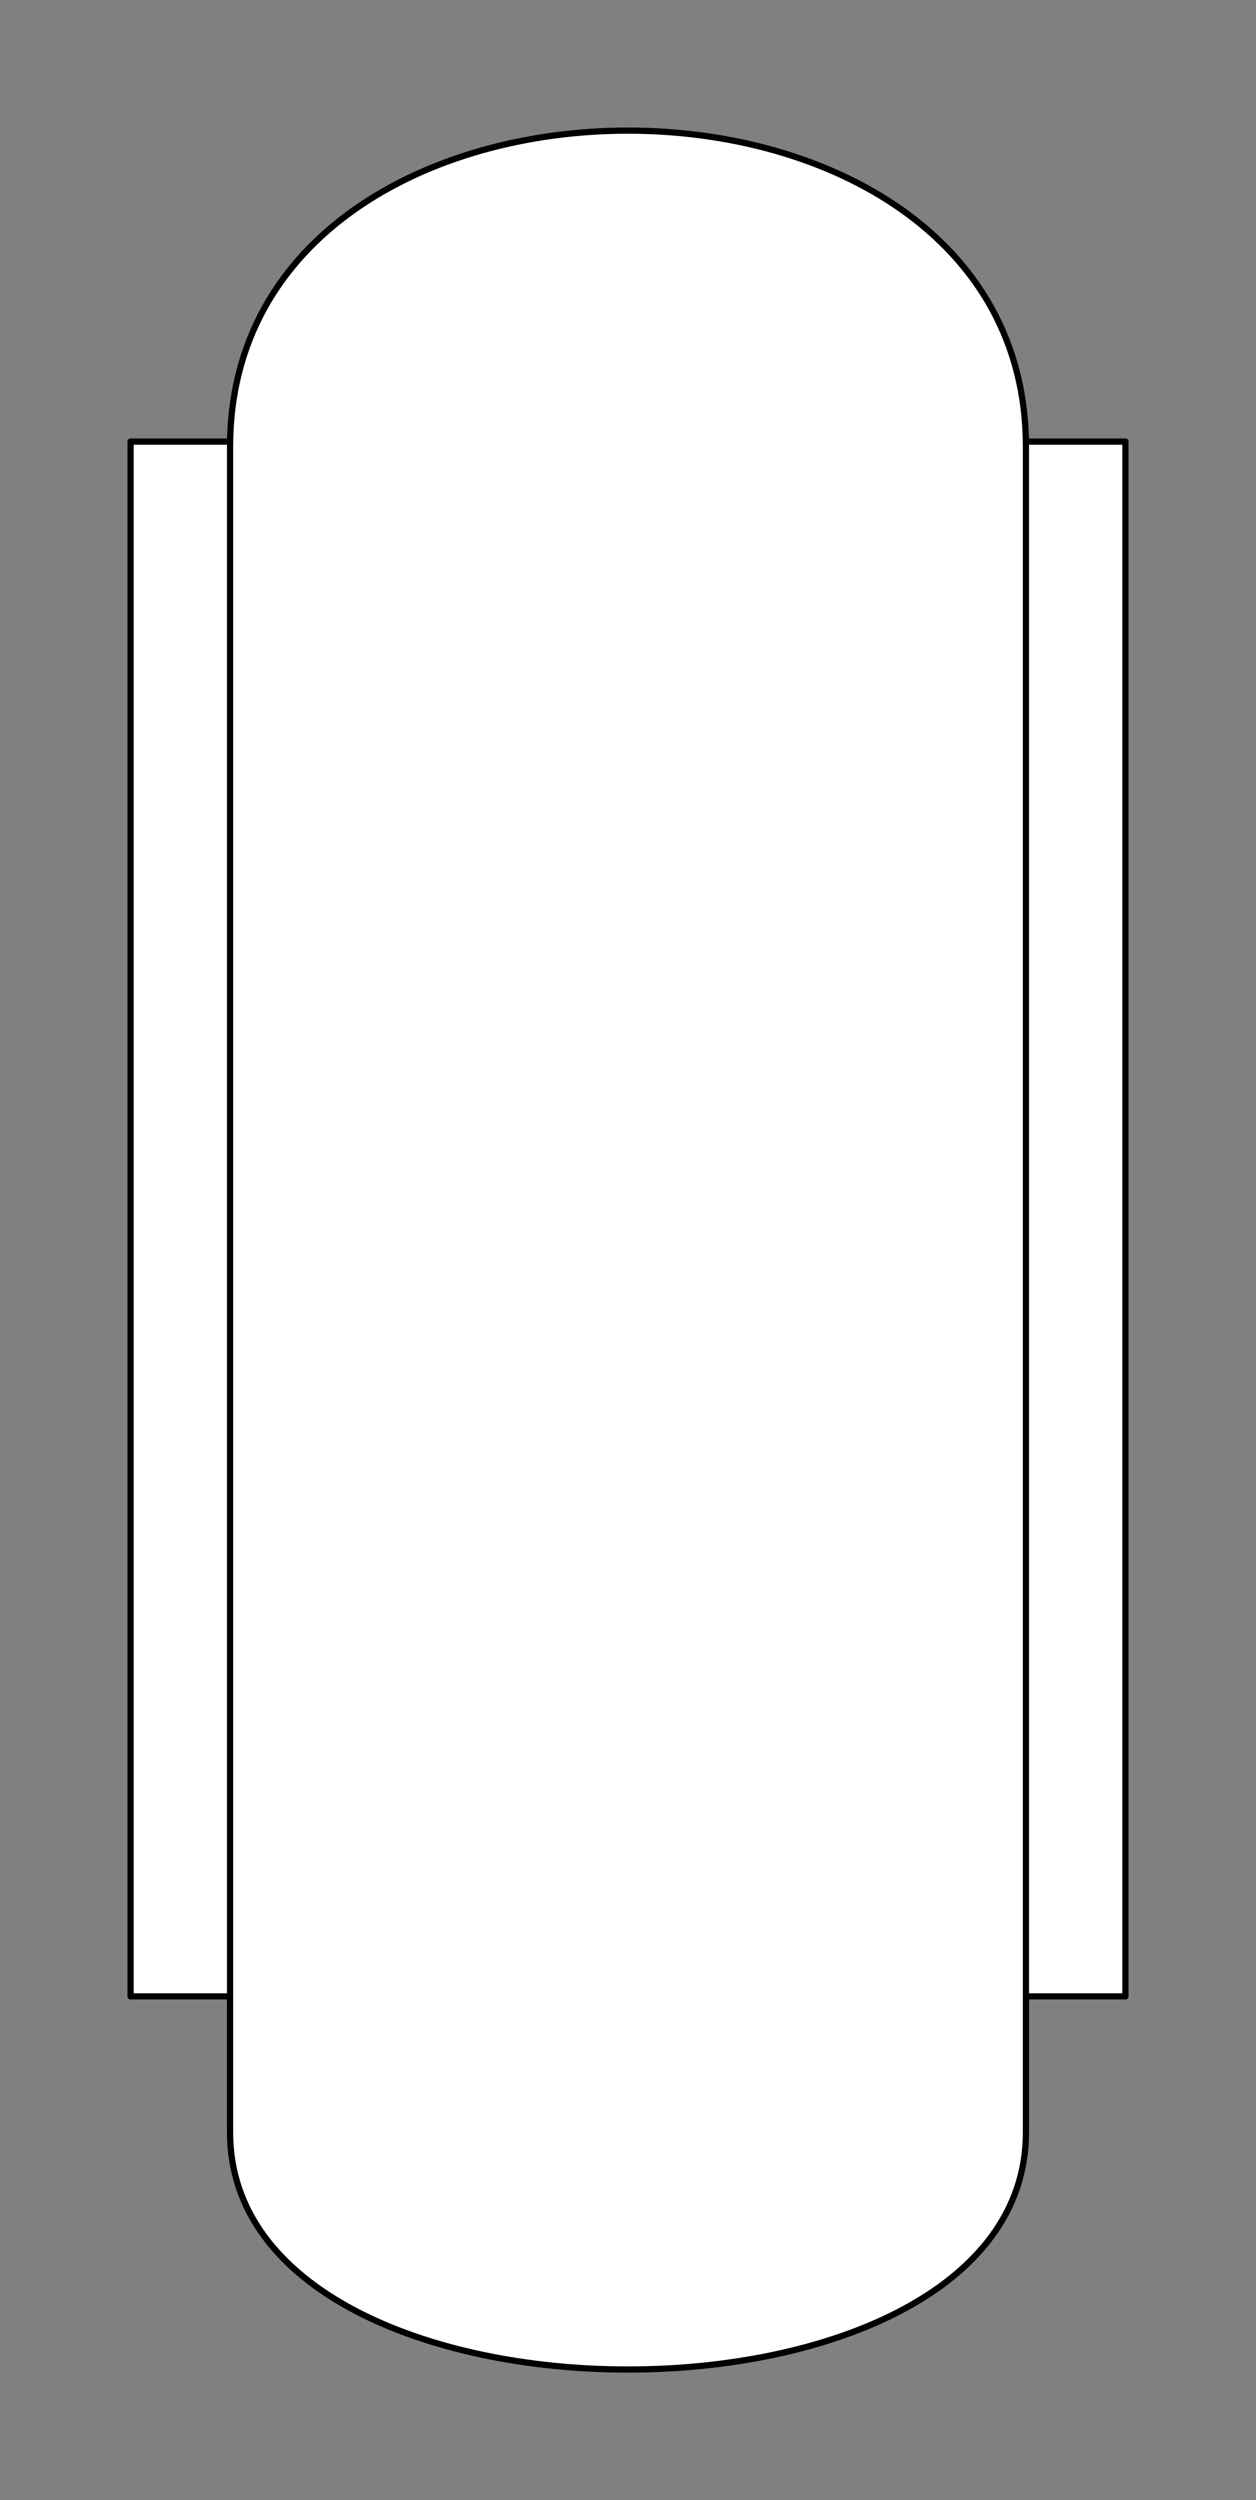 <svg xmlns="http://www.w3.org/2000/svg" viewBox="-10 -10 101 201" fill="#fff" fill-rule="evenodd" stroke="#000" stroke-linecap="round" stroke-linejoin="round" font-family="Roboto" font-size="14" text-anchor="middle"><rect x="-10" y="-10" width="101" height="201" fill="#808080" stroke="none"/><use href="#A" x=".5" y=".5"/><symbol id="A" overflow="visible"><path d="M72 25h8v125h-8" stroke-width=".5"/><path d="M8 25H0v125h8" stroke-width=".5"/><path d="M8 25.412v135.529c0 25.412 64 25.412 64 0V25.412c0-33.882-64-33.882-64 0z" stroke-width=".5"/></symbol></svg>